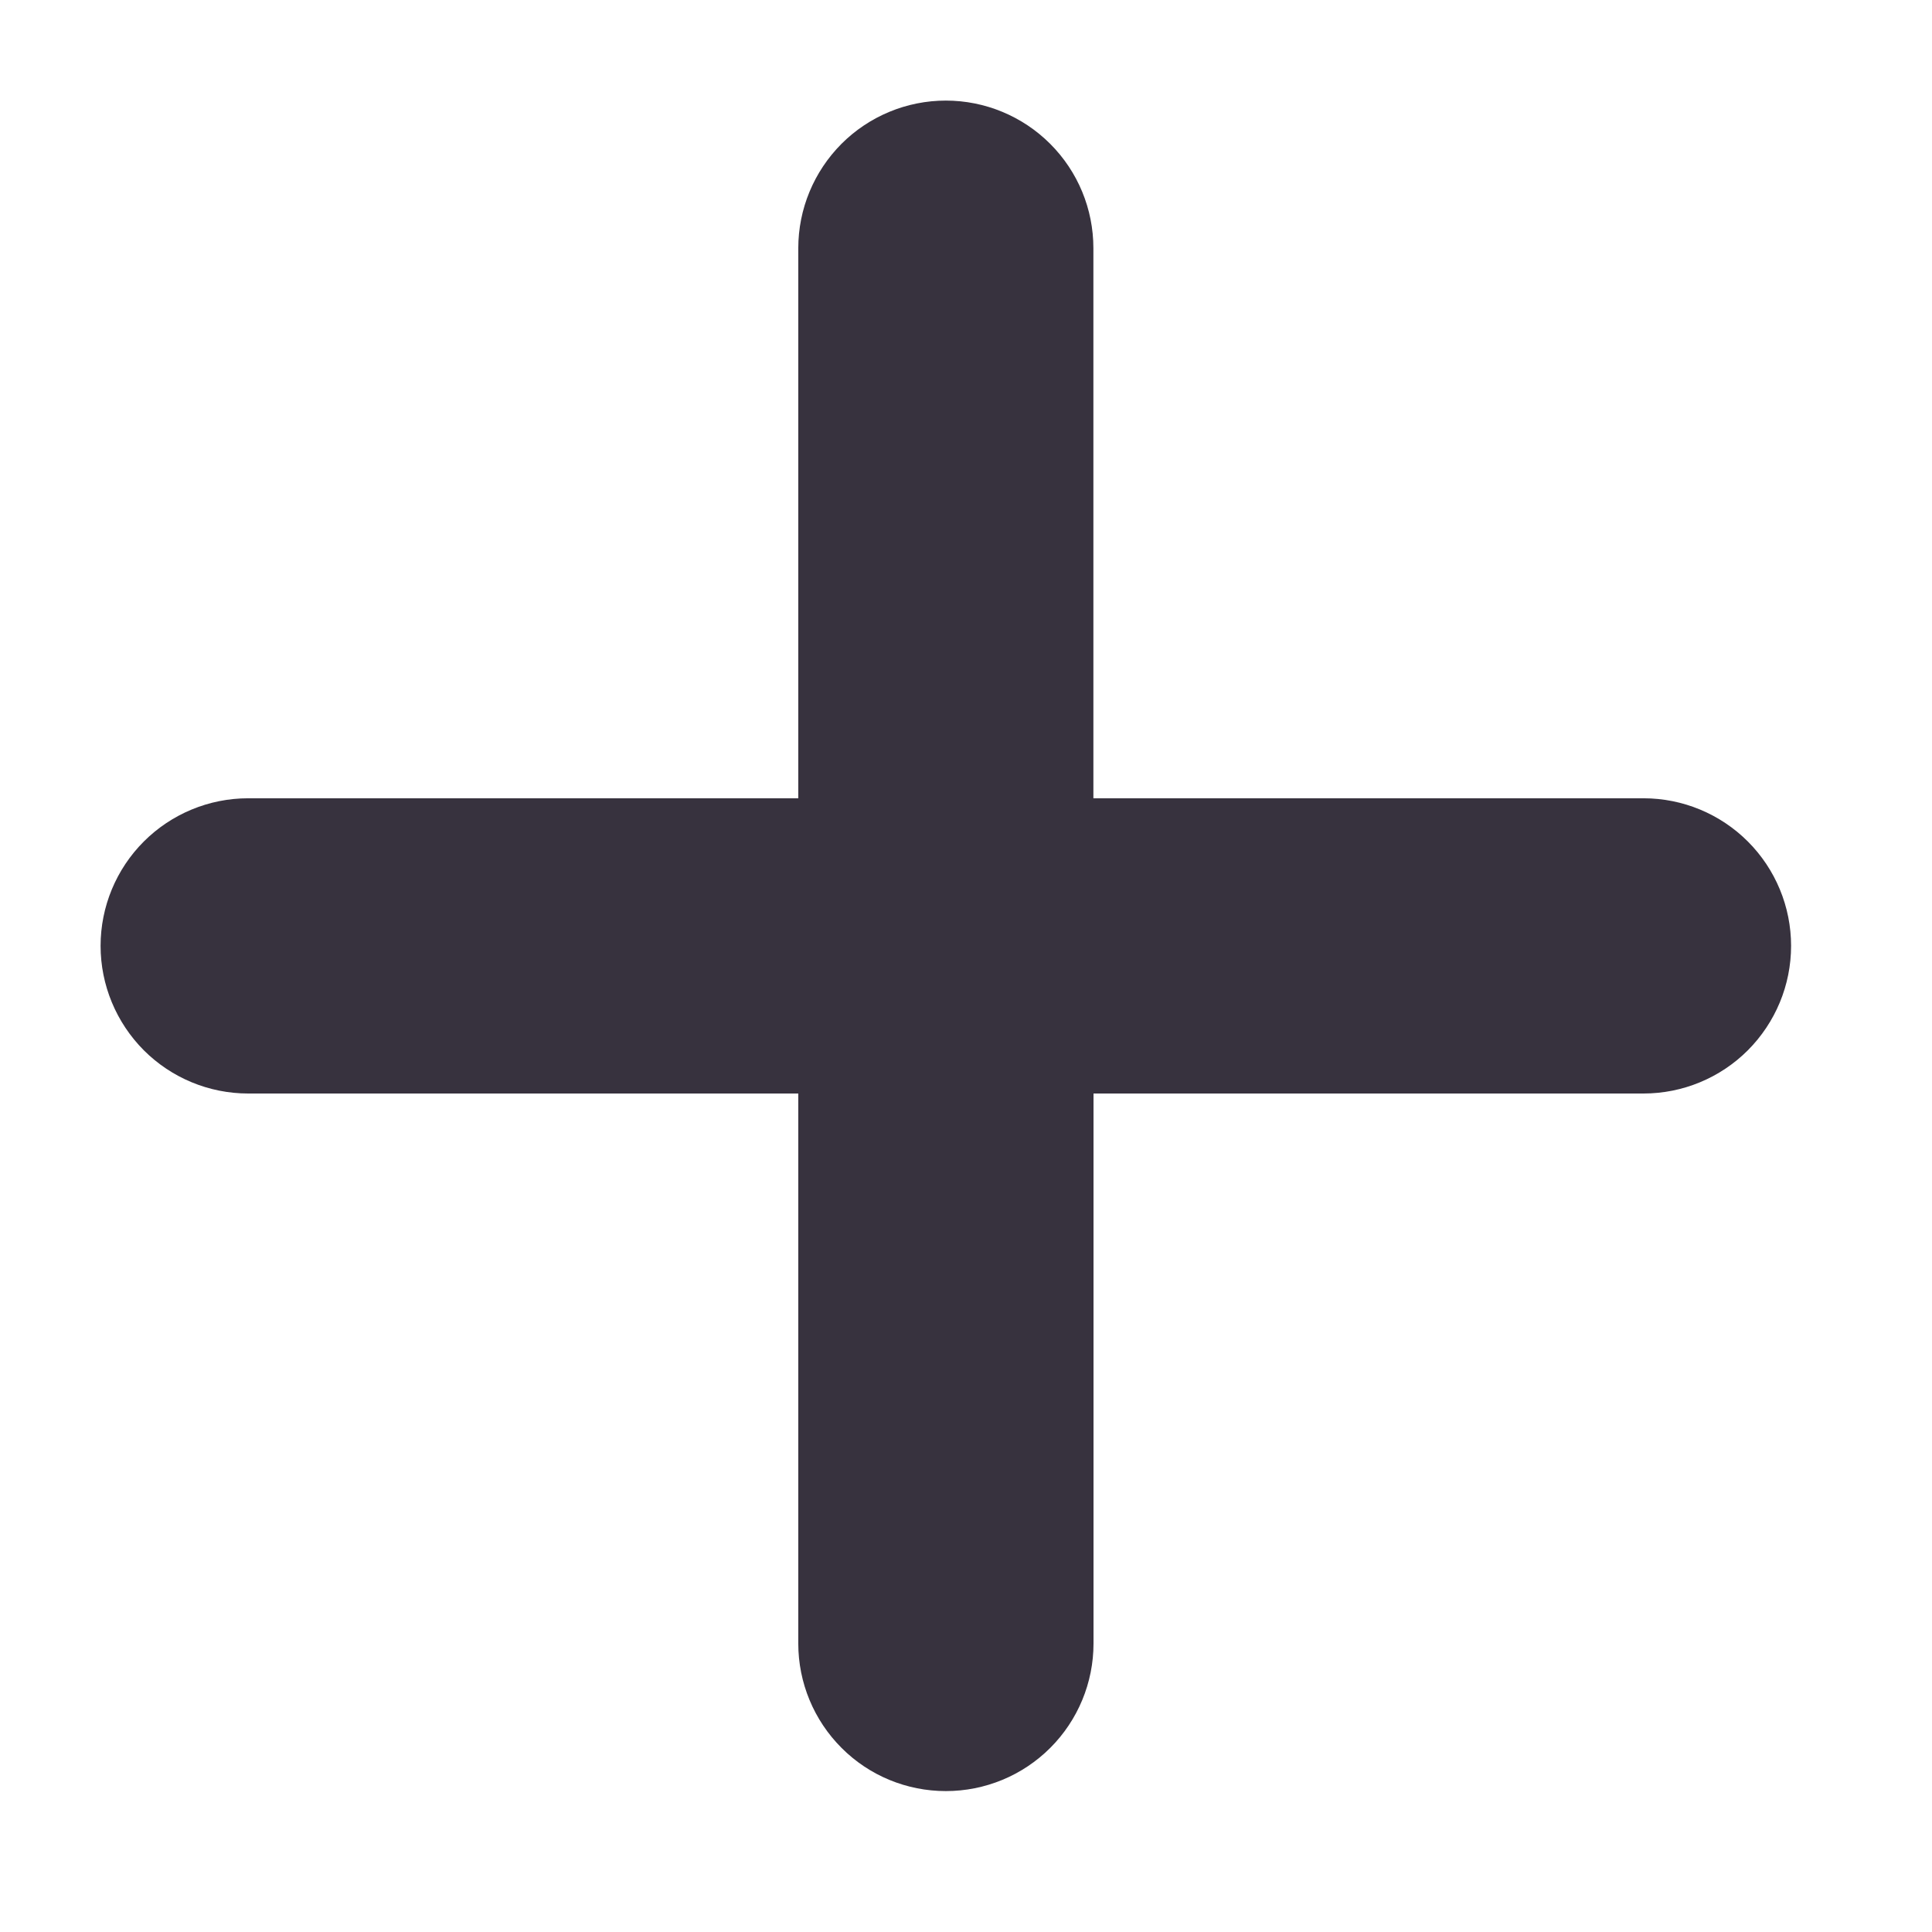 <svg width="16" height="16" viewBox="0 0 16 16" fill="none" xmlns="http://www.w3.org/2000/svg">
<path fill-rule="evenodd" clip-rule="evenodd" d="M8.344 1.545C8.209 1.409 8.025 1.333 7.833 1.333C7.642 1.333 7.458 1.409 7.323 1.545C7.187 1.68 7.111 1.864 7.111 2.056V7.111H2.055C1.864 7.111 1.68 7.187 1.545 7.323C1.409 7.458 1.333 7.642 1.333 7.833C1.333 8.025 1.409 8.209 1.545 8.344C1.68 8.479 1.864 8.556 2.055 8.556H7.111V13.611C7.111 13.803 7.187 13.986 7.323 14.122C7.458 14.257 7.642 14.333 7.833 14.333C8.025 14.333 8.209 14.257 8.344 14.122C8.479 13.986 8.556 13.803 8.556 13.611V8.556H13.611C13.803 8.556 13.986 8.479 14.122 8.344C14.257 8.209 14.333 8.025 14.333 7.833C14.333 7.642 14.257 7.458 14.122 7.323C13.986 7.187 13.803 7.111 13.611 7.111H8.555V2.056C8.555 1.864 8.479 1.68 8.344 1.545Z" fill="#37323E"/>
<path d="M8.344 1.545L8.697 1.191L8.697 1.191L8.344 1.545ZM7.323 1.545L6.969 1.191L6.969 1.191L7.323 1.545ZM7.111 7.111V7.611H7.611V7.111H7.111ZM1.545 7.323L1.191 6.969L1.191 6.969L1.545 7.323ZM1.545 8.344L1.191 8.698L1.191 8.698L1.545 8.344ZM7.111 8.556H7.611V8.056H7.111V8.556ZM7.323 14.122L6.969 14.475H6.969L7.323 14.122ZM8.344 14.122L8.698 14.475H8.698L8.344 14.122ZM8.556 8.556V8.056H8.056V8.556H8.556ZM14.122 8.344L14.475 8.698V8.698L14.122 8.344ZM14.122 7.323L14.475 6.969V6.969L14.122 7.323ZM8.555 7.111H8.055V7.611H8.555V7.111ZM7.833 1.833C7.892 1.833 7.949 1.857 7.99 1.898L8.697 1.191C8.468 0.962 8.157 0.833 7.833 0.833V1.833ZM7.676 1.898C7.718 1.857 7.774 1.833 7.833 1.833V0.833C7.509 0.833 7.198 0.962 6.969 1.191L7.676 1.898ZM7.611 2.056C7.611 1.997 7.634 1.94 7.676 1.898L6.969 1.191C6.74 1.421 6.611 1.731 6.611 2.056H7.611ZM7.611 7.111V2.056H6.611V7.111H7.611ZM2.055 7.611H7.111V6.611H2.055V7.611ZM1.898 7.676C1.94 7.635 1.997 7.611 2.055 7.611V6.611C1.731 6.611 1.42 6.74 1.191 6.969L1.898 7.676ZM1.833 7.833C1.833 7.774 1.857 7.718 1.898 7.676L1.191 6.969C0.962 7.198 0.833 7.509 0.833 7.833H1.833ZM1.898 7.99C1.857 7.949 1.833 7.892 1.833 7.833H0.833C0.833 8.157 0.962 8.468 1.191 8.698L1.898 7.99ZM2.055 8.056C1.997 8.056 1.94 8.032 1.898 7.99L1.191 8.698C1.42 8.927 1.731 9.056 2.055 9.056V8.056ZM7.111 8.056H2.055V9.056H7.111V8.056ZM7.611 13.611V8.556H6.611V13.611H7.611ZM7.676 13.768C7.634 13.727 7.611 13.67 7.611 13.611H6.611C6.611 13.935 6.74 14.246 6.969 14.475L7.676 13.768ZM7.833 13.833C7.774 13.833 7.718 13.81 7.676 13.768L6.969 14.475C7.198 14.705 7.509 14.833 7.833 14.833V13.833ZM7.99 13.768C7.949 13.81 7.892 13.833 7.833 13.833V14.833C8.157 14.833 8.468 14.705 8.698 14.475L7.99 13.768ZM8.056 13.611C8.056 13.67 8.032 13.727 7.99 13.768L8.698 14.475C8.927 14.246 9.056 13.935 9.056 13.611H8.056ZM8.056 8.556V13.611H9.056V8.556H8.056ZM13.611 8.056H8.556V9.056H13.611V8.056ZM13.768 7.99C13.726 8.032 13.67 8.056 13.611 8.056V9.056C13.935 9.056 14.246 8.927 14.475 8.698L13.768 7.99ZM13.833 7.833C13.833 7.892 13.81 7.949 13.768 7.99L14.475 8.698C14.704 8.468 14.833 8.158 14.833 7.833H13.833ZM13.768 7.676C13.81 7.718 13.833 7.774 13.833 7.833H14.833C14.833 7.509 14.704 7.198 14.475 6.969L13.768 7.676ZM13.611 7.611C13.67 7.611 13.726 7.635 13.768 7.676L14.475 6.969C14.246 6.74 13.935 6.611 13.611 6.611V7.611ZM8.555 7.611H13.611V6.611H8.555V7.611ZM8.055 2.056V7.111H9.055V2.056H8.055ZM7.99 1.898C8.032 1.94 8.055 1.997 8.055 2.056H9.055C9.055 1.731 8.927 1.421 8.697 1.191L7.99 1.898Z" fill="#37323E"/>
</svg>
